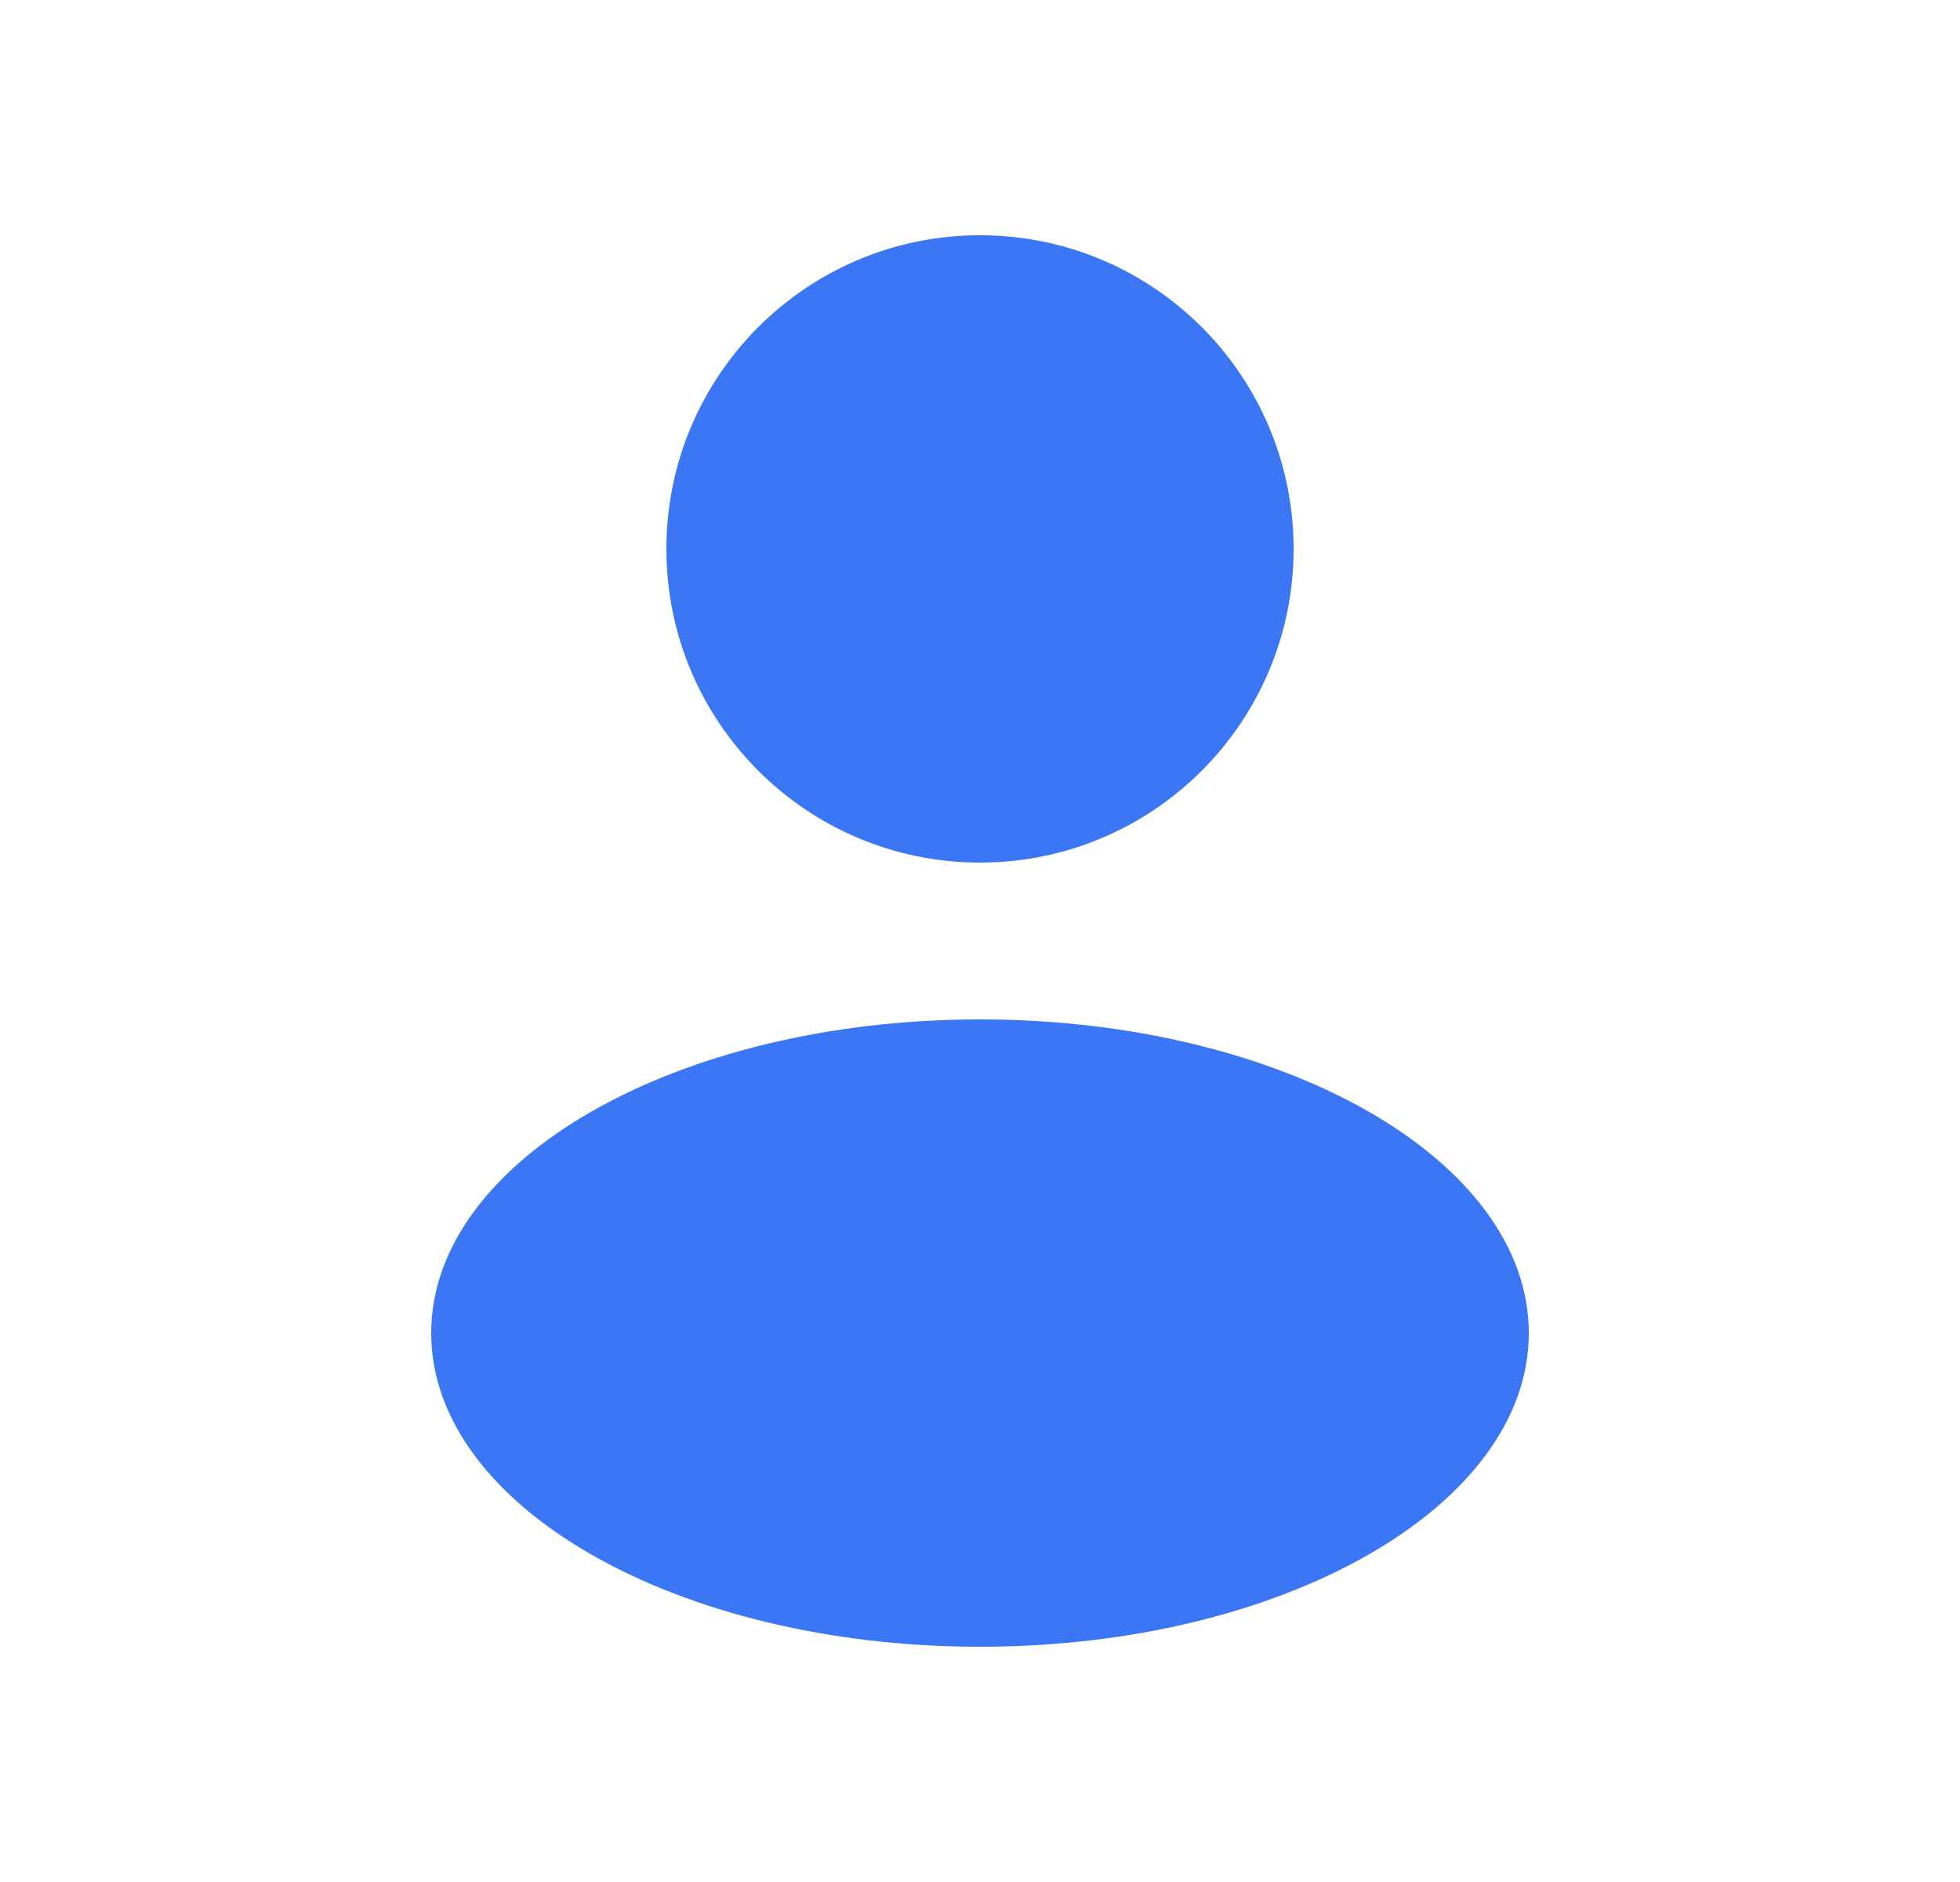 <svg width="25" height="24" viewBox="0 0 25 24" fill="none" xmlns="http://www.w3.org/2000/svg">
<path fill-rule="evenodd" clip-rule="evenodd" d="M12.5 11C14.709 11 16.5 9.209 16.5 7C16.5 4.791 14.709 3 12.5 3C10.291 3 8.5 4.791 8.5 7C8.5 9.209 10.291 11 12.5 11ZM12.5 21C16.366 21 19.5 19.209 19.5 17C19.5 14.791 16.366 13 12.5 13C8.634 13 5.5 14.791 5.5 17C5.5 19.209 8.634 21 12.5 21Z" fill="#3B76F4"/>
</svg>
